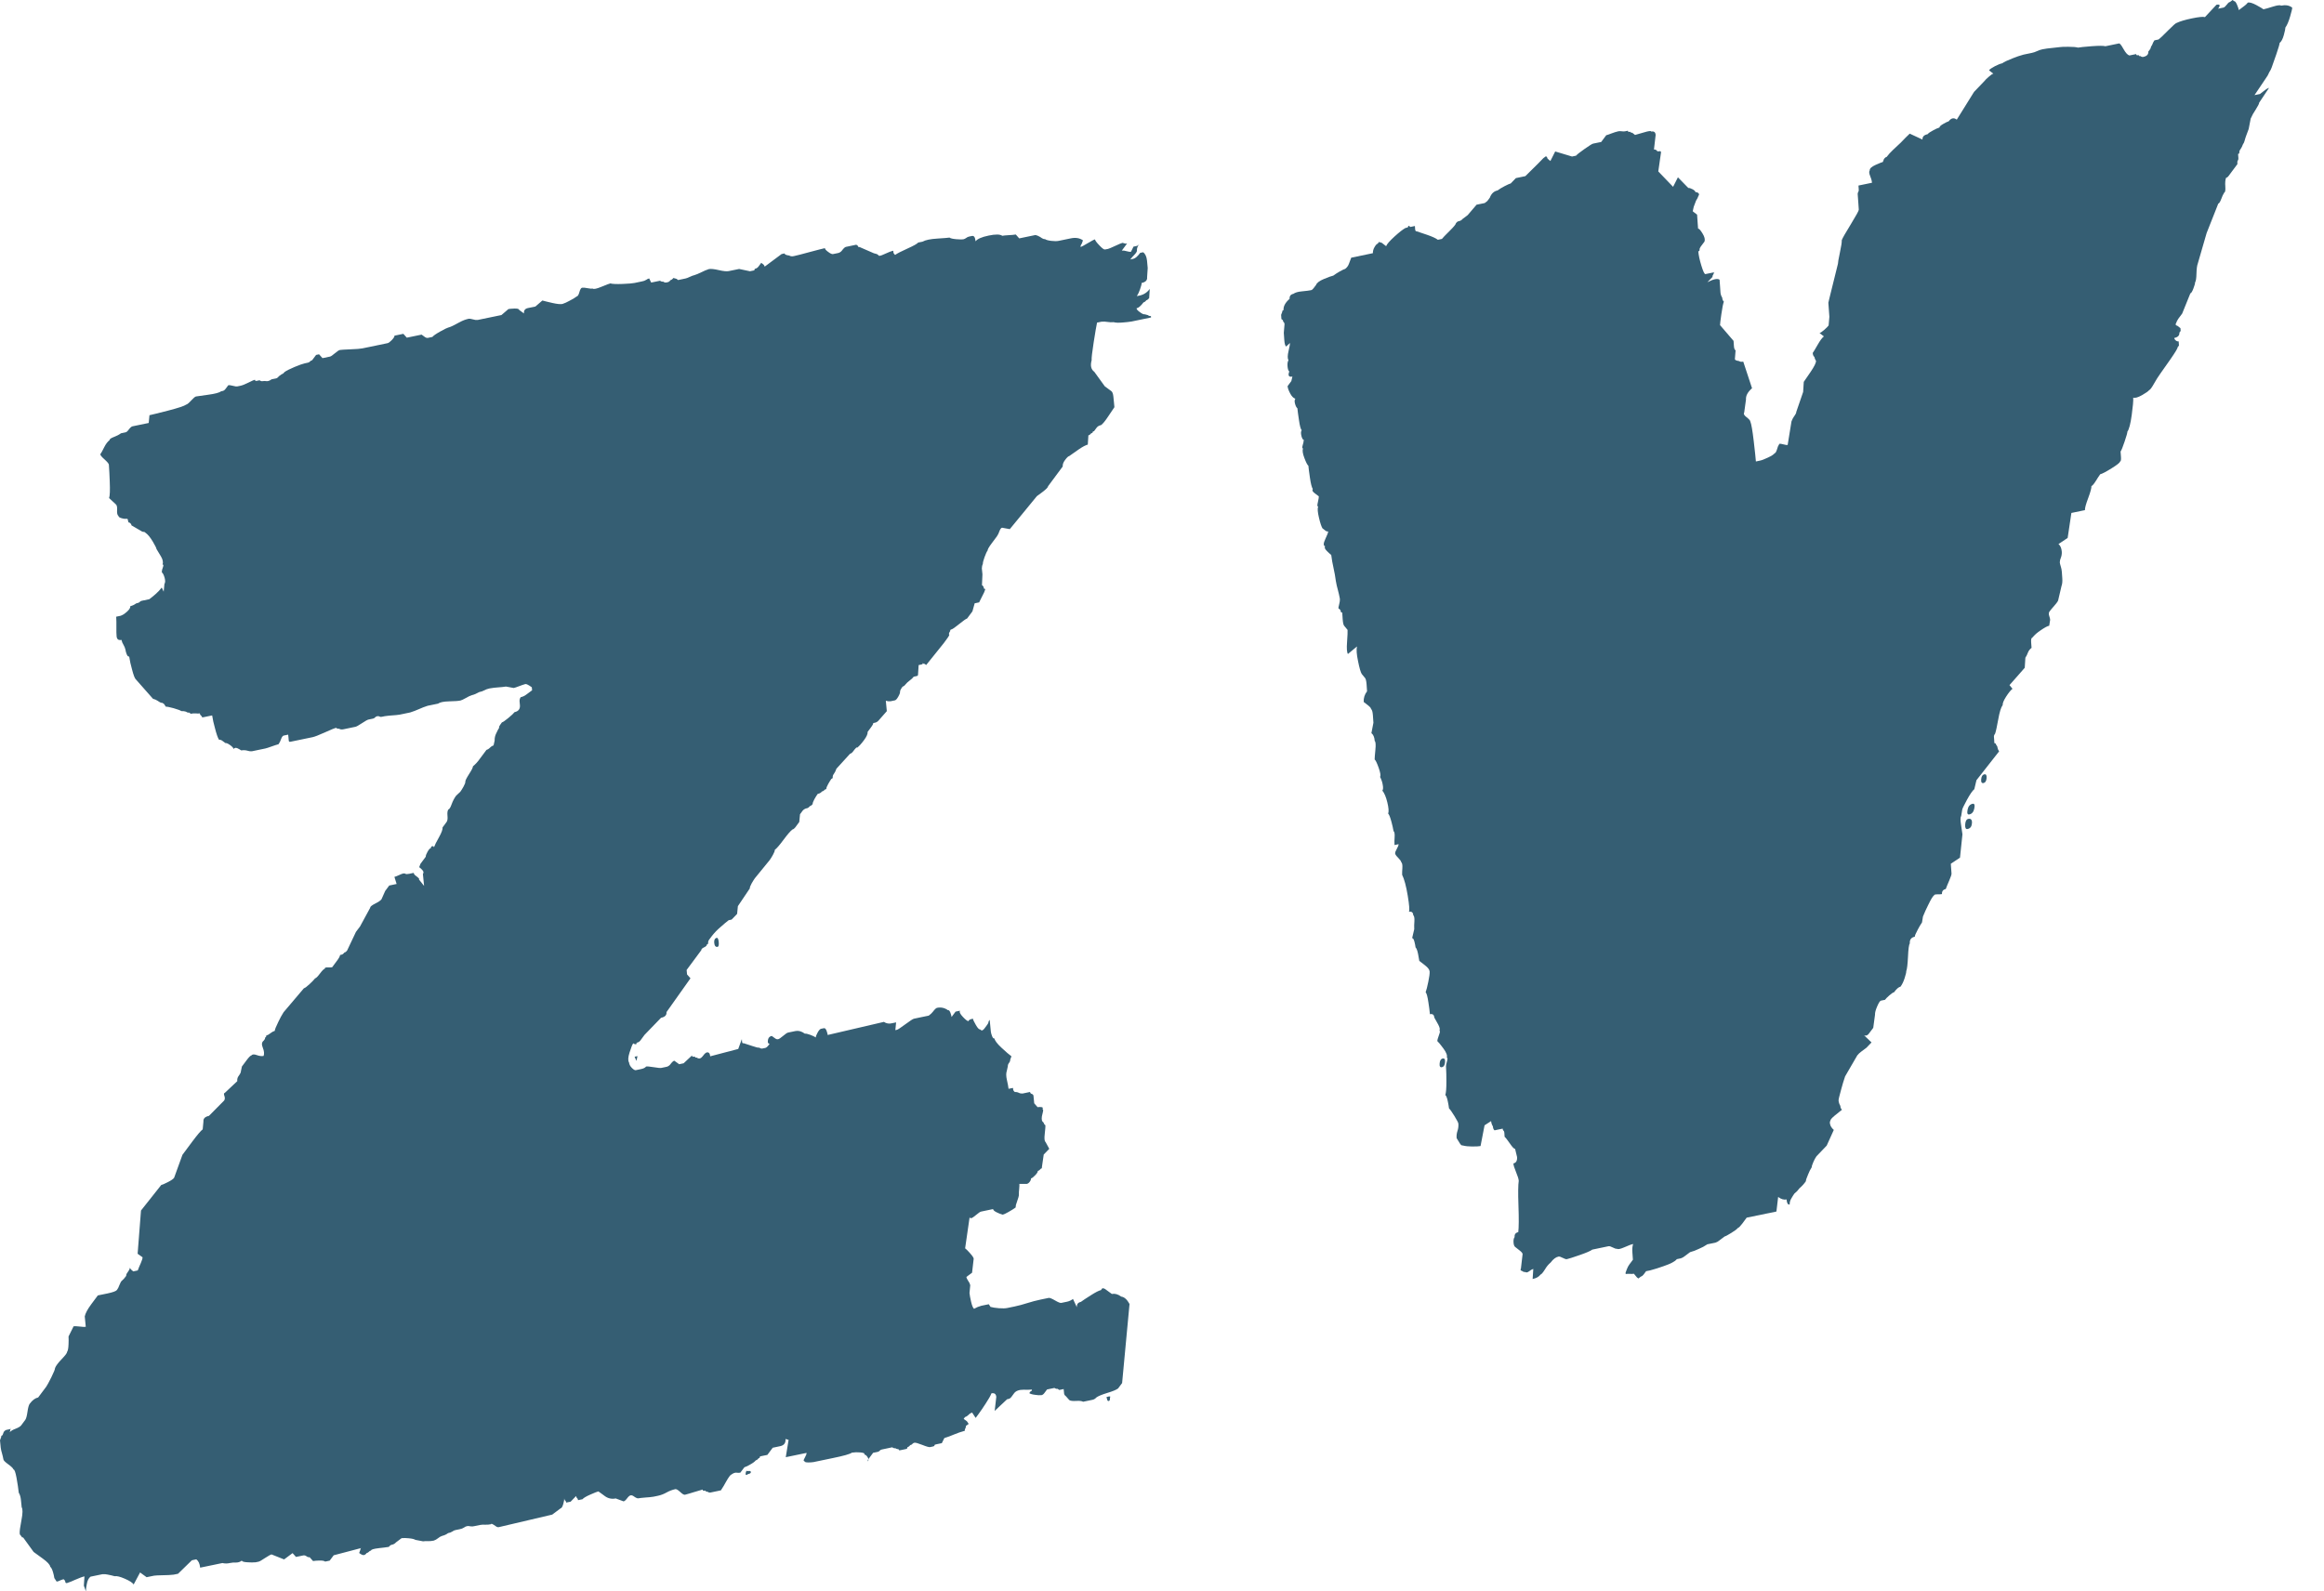 <svg width="73" height="50" viewBox="0 0 73 50" fill="none" xmlns="http://www.w3.org/2000/svg">
<g clip-path="url(#clip0_594_335)">
<path d="M25.553 45.94C25.498 45.948 25.442 45.952 25.387 45.951C25.307 45.951 25.267 45.936 25.264 45.904C25.233 45.91 25.237 45.878 25.278 45.806C25.319 45.734 25.337 45.683 25.335 45.651L24.682 45.786L24.771 45.242L24.673 45.214C24.685 45.339 24.629 45.414 24.505 45.44L24.272 45.489L24.188 45.601L24.104 45.714L23.964 45.742L23.871 45.762C23.874 45.793 23.859 45.813 23.829 45.819C23.8 45.857 23.771 45.879 23.74 45.885C23.712 45.923 23.654 45.967 23.563 46.017C23.506 46.053 23.445 46.082 23.382 46.103L23.255 46.272C23.216 46.279 23.176 46.279 23.136 46.273C23.088 46.267 23.034 46.287 22.976 46.33C22.945 46.336 22.889 46.412 22.807 46.556C22.757 46.649 22.703 46.74 22.644 46.828L22.318 46.896C22.287 46.902 22.254 46.894 22.22 46.868C22.188 46.875 22.173 46.871 22.171 46.855C22.17 46.84 22.153 46.834 22.122 46.841C22.09 46.847 22.074 46.835 22.071 46.803C22.04 46.81 21.947 46.837 21.793 46.885C21.702 46.914 21.609 46.942 21.516 46.966C21.485 46.972 21.435 46.944 21.365 46.878C21.295 46.813 21.244 46.784 21.214 46.79C21.117 46.811 21.025 46.846 20.939 46.894C20.853 46.943 20.76 46.979 20.664 46.999L20.524 47.028C20.446 47.04 20.367 47.048 20.288 47.052C20.163 47.063 20.084 47.071 20.053 47.078C20.022 47.084 19.972 47.064 19.904 47.013C19.87 46.989 19.837 46.979 19.807 46.985C19.775 46.992 19.739 47.023 19.697 47.08C19.655 47.137 19.618 47.168 19.587 47.174L19.34 47.082C19.282 47.095 19.221 47.096 19.162 47.083C19.104 47.071 19.048 47.045 19 47.009L18.898 46.934L18.796 46.861C18.764 46.867 18.681 46.9 18.544 46.96C18.407 47.02 18.325 47.07 18.297 47.107L18.157 47.136C18.154 47.105 18.143 47.083 18.127 47.07C18.109 47.059 18.1 47.036 18.097 47.005L17.924 47.184L17.784 47.212C17.781 47.182 17.77 47.16 17.754 47.148C17.736 47.136 17.727 47.114 17.724 47.082C17.727 47.114 17.716 47.171 17.693 47.256C17.669 47.341 17.642 47.386 17.611 47.392L17.346 47.59L15.672 47.983C15.641 47.99 15.608 47.982 15.575 47.956C15.473 47.883 15.423 47.861 15.426 47.892C15.363 47.905 15.3 47.91 15.237 47.907C15.189 47.904 15.142 47.906 15.095 47.913L14.908 47.951C14.862 47.964 14.813 47.966 14.766 47.957C14.735 47.947 14.701 47.946 14.668 47.953C14.636 47.959 14.605 47.974 14.579 47.995C14.538 48.022 14.491 48.04 14.442 48.048L14.302 48.077C14.269 48.084 14.238 48.099 14.212 48.12C14.17 48.147 14.123 48.164 14.074 48.172C14.021 48.213 13.959 48.242 13.892 48.257C13.843 48.273 13.797 48.299 13.758 48.333C13.718 48.366 13.671 48.392 13.622 48.408C13.559 48.421 13.496 48.426 13.433 48.424C13.385 48.42 13.338 48.422 13.291 48.43L13.049 48.384C13.014 48.36 12.941 48.342 12.83 48.333C12.759 48.325 12.687 48.324 12.615 48.33L12.439 48.462C12.404 48.503 12.356 48.53 12.303 48.538C12.272 48.545 12.242 48.567 12.215 48.604C12.113 48.62 12.011 48.633 11.909 48.643C11.736 48.663 11.653 48.689 11.655 48.719C11.629 48.723 11.604 48.737 11.587 48.758C11.57 48.778 11.547 48.792 11.52 48.796C11.492 48.834 11.462 48.855 11.431 48.861C11.4 48.868 11.35 48.848 11.282 48.796L11.32 48.694C11.317 48.666 11.328 48.648 11.352 48.639L10.482 48.868L10.355 49.037L10.215 49.066C10.181 49.041 10.117 49.03 10.021 49.034C9.958 49.035 9.895 49.04 9.833 49.049L9.725 48.928C9.694 48.935 9.662 48.925 9.629 48.9C9.595 48.876 9.561 48.866 9.53 48.872L9.297 48.92L9.19 48.8L8.924 48.998L8.529 48.841C8.498 48.848 8.43 48.886 8.325 48.954C8.222 49.024 8.154 49.062 8.123 49.069L8.03 49.088C7.951 49.095 7.871 49.095 7.792 49.089C7.665 49.084 7.599 49.066 7.597 49.034C7.545 49.076 7.48 49.098 7.413 49.096C7.35 49.093 7.286 49.098 7.224 49.111C7.146 49.13 7.065 49.131 6.986 49.112L6.287 49.257C6.275 49.133 6.235 49.046 6.166 48.995L6.027 49.025L5.592 49.449L5.453 49.477C5.351 49.488 5.248 49.494 5.146 49.494C4.971 49.498 4.868 49.502 4.838 49.509L4.605 49.557L4.4 49.408L4.199 49.785C4.162 49.729 4.069 49.668 3.92 49.604C3.771 49.539 3.665 49.513 3.602 49.526C3.53 49.506 3.458 49.489 3.384 49.475C3.329 49.462 3.273 49.458 3.216 49.463L2.844 49.54C2.784 49.584 2.744 49.664 2.725 49.78C2.708 49.852 2.7 49.926 2.698 50L2.634 49.822L2.653 49.531C2.59 49.544 2.492 49.581 2.354 49.641C2.273 49.68 2.189 49.713 2.103 49.741C2.072 49.747 2.055 49.735 2.052 49.704C2.049 49.672 2.03 49.645 1.996 49.62C1.948 49.632 1.902 49.65 1.858 49.672C1.797 49.701 1.766 49.699 1.762 49.668L1.707 49.584C1.697 49.522 1.684 49.461 1.666 49.402C1.64 49.311 1.611 49.254 1.577 49.228C1.572 49.166 1.492 49.079 1.338 48.968L1.056 48.763L0.726 48.307C0.695 48.313 0.678 48.3 0.675 48.269C0.641 48.244 0.622 48.217 0.619 48.185C0.613 48.123 0.631 47.984 0.673 47.768C0.715 47.552 0.718 47.416 0.681 47.36L0.66 47.15C0.65 47.04 0.626 46.958 0.589 46.902C0.576 46.777 0.553 46.623 0.52 46.438C0.486 46.254 0.453 46.165 0.422 46.172C0.419 46.142 0.367 46.088 0.264 46.013C0.162 45.94 0.109 45.886 0.107 45.855C0.096 45.793 0.082 45.732 0.065 45.673C0.046 45.613 0.032 45.552 0.023 45.49L0 45.256L0.037 45.153C0.035 45.122 0.048 45.102 0.079 45.096L0.117 44.994C0.144 44.956 0.174 44.934 0.206 44.927L0.299 44.908C0.314 44.905 0.325 44.898 0.333 44.889L0.341 44.852C0.342 44.867 0.34 44.879 0.333 44.889L0.308 45.002C0.336 44.964 0.395 44.928 0.487 44.893C0.579 44.858 0.639 44.821 0.667 44.784L0.793 44.614C0.821 44.577 0.844 44.493 0.863 44.361C0.881 44.23 0.905 44.146 0.933 44.107C1.017 43.994 1.106 43.929 1.199 43.909L1.452 43.571C1.479 43.534 1.533 43.434 1.613 43.275C1.692 43.115 1.73 43.02 1.728 42.988C1.752 42.92 1.822 42.825 1.937 42.706C2.052 42.586 2.109 42.511 2.106 42.48C2.133 42.443 2.149 42.36 2.153 42.232C2.157 42.152 2.157 42.072 2.153 41.993L2.312 41.673C2.343 41.667 2.407 41.67 2.503 41.681C2.599 41.693 2.663 41.696 2.694 41.689L2.662 41.362C2.683 41.262 2.751 41.137 2.863 40.985L3.073 40.703L3.376 40.641C3.546 40.605 3.646 40.569 3.674 40.531C3.702 40.495 3.729 40.441 3.754 40.371C3.779 40.303 3.805 40.258 3.835 40.235C3.865 40.214 3.907 40.165 3.964 40.089C3.961 40.059 3.973 40.024 4.002 39.986C4.057 39.911 4.084 39.858 4.081 39.826C4.084 39.858 4.119 39.898 4.187 39.948L4.327 39.918C4.352 39.85 4.384 39.772 4.424 39.684C4.462 39.596 4.48 39.537 4.478 39.505L4.323 39.394L4.429 38.035L5.064 37.234C5.094 37.229 5.163 37.199 5.269 37.145C5.374 37.092 5.441 37.046 5.469 37.007L5.731 36.285L6.046 35.861C6.201 35.655 6.307 35.529 6.367 35.485L6.39 35.241C6.381 35.147 6.438 35.088 6.563 35.062L7.039 34.581C7.066 34.544 7.07 34.495 7.049 34.436C7.026 34.377 7.032 34.344 7.063 34.338L7.454 33.97C7.446 33.918 7.458 33.864 7.487 33.82C7.543 33.745 7.57 33.691 7.567 33.66L7.599 33.51L7.747 33.312C7.816 33.219 7.867 33.168 7.898 33.161C7.926 33.125 7.981 33.121 8.064 33.151C8.146 33.181 8.218 33.191 8.28 33.178C8.305 33.11 8.297 33.023 8.255 32.92C8.213 32.818 8.221 32.744 8.281 32.7L8.323 32.643C8.32 32.614 8.326 32.596 8.342 32.592C8.357 32.589 8.363 32.572 8.361 32.54C8.41 32.524 8.456 32.498 8.496 32.464C8.536 32.431 8.582 32.406 8.632 32.389C8.629 32.358 8.666 32.263 8.745 32.103C8.793 32.001 8.847 31.901 8.907 31.806L9.546 31.052C9.577 31.046 9.637 31.003 9.724 30.921C9.811 30.839 9.868 30.78 9.897 30.741C9.927 30.736 9.978 30.686 10.049 30.591C10.118 30.498 10.169 30.447 10.2 30.44C10.196 30.409 10.226 30.395 10.29 30.397C10.354 30.401 10.402 30.398 10.433 30.392L10.58 30.194C10.65 30.102 10.683 30.038 10.681 30.007L10.727 29.997C10.758 29.991 10.788 29.969 10.815 29.931C10.846 29.924 10.876 29.902 10.904 29.865L11.18 29.282L11.222 29.225L11.307 29.114L11.629 28.521C11.625 28.49 11.676 28.447 11.782 28.393C11.888 28.34 11.955 28.295 11.983 28.256L12.1 27.993L12.226 27.824L12.458 27.775L12.389 27.552C12.42 27.545 12.466 27.528 12.528 27.499C12.587 27.471 12.634 27.453 12.664 27.446C12.695 27.439 12.72 27.444 12.737 27.456C12.754 27.468 12.793 27.468 12.856 27.455L12.996 27.426C12.999 27.458 13.017 27.485 13.051 27.51C13.153 27.584 13.188 27.625 13.158 27.631L13.321 27.836L13.284 27.462C13.311 27.424 13.308 27.386 13.273 27.345C13.242 27.308 13.206 27.276 13.168 27.247L13.206 27.144L13.374 26.918C13.371 26.887 13.389 26.835 13.43 26.762C13.47 26.691 13.506 26.652 13.537 26.645C13.534 26.614 13.548 26.595 13.579 26.588C13.61 26.583 13.627 26.595 13.63 26.626C13.655 26.557 13.708 26.45 13.79 26.306C13.87 26.162 13.908 26.06 13.902 25.996L13.944 25.941L14.028 25.827C14.056 25.791 14.065 25.724 14.056 25.63C14.047 25.537 14.056 25.471 14.085 25.433C14.115 25.427 14.15 25.373 14.187 25.268C14.225 25.165 14.271 25.077 14.327 25.001L14.458 24.879C14.486 24.842 14.52 24.787 14.561 24.714C14.601 24.642 14.62 24.591 14.617 24.559C14.614 24.528 14.654 24.448 14.736 24.319C14.819 24.191 14.858 24.111 14.855 24.079C14.937 24.011 15.01 23.932 15.07 23.844C15.155 23.732 15.224 23.637 15.281 23.562C15.323 23.549 15.362 23.524 15.392 23.491C15.423 23.458 15.461 23.434 15.504 23.42L15.537 23.27C15.534 23.192 15.551 23.114 15.586 23.044C15.626 22.958 15.659 22.895 15.686 22.856C15.655 22.863 15.682 22.81 15.766 22.698C15.797 22.691 15.864 22.645 15.967 22.56C16.069 22.475 16.135 22.414 16.163 22.376C16.287 22.35 16.343 22.275 16.331 22.151L16.322 22.056C16.314 22.004 16.325 21.951 16.355 21.907C16.421 21.892 16.483 21.863 16.536 21.821L16.714 21.689L16.705 21.595C16.603 21.521 16.535 21.488 16.504 21.493C16.442 21.511 16.38 21.531 16.32 21.555C16.229 21.591 16.167 21.611 16.136 21.617L15.894 21.572C15.816 21.584 15.738 21.592 15.659 21.597C15.564 21.603 15.47 21.614 15.377 21.631C15.315 21.645 15.261 21.663 15.216 21.689C15.166 21.716 15.111 21.735 15.055 21.745C14.964 21.796 14.888 21.828 14.827 21.841C14.763 21.862 14.702 21.89 14.645 21.926C14.554 21.977 14.493 22.005 14.463 22.011C14.4 22.025 14.282 22.034 14.109 22.037C13.934 22.041 13.818 22.066 13.759 22.109L13.433 22.176C13.339 22.206 13.248 22.241 13.158 22.282C13.068 22.322 12.977 22.357 12.883 22.386L12.557 22.454C12.479 22.466 12.4 22.474 12.322 22.478C12.243 22.483 12.164 22.492 12.086 22.503L11.993 22.522C11.961 22.529 11.938 22.526 11.921 22.514C11.903 22.502 11.879 22.498 11.849 22.504C11.817 22.511 11.795 22.524 11.781 22.543C11.763 22.563 11.739 22.576 11.713 22.58L11.574 22.609C11.542 22.616 11.475 22.653 11.37 22.723C11.265 22.792 11.198 22.83 11.167 22.836L10.795 22.913C10.733 22.927 10.684 22.92 10.651 22.896C10.619 22.902 10.586 22.893 10.553 22.868C10.521 22.874 10.407 22.922 10.21 23.01C10.012 23.1 9.883 23.149 9.821 23.162L9.121 23.307C9.09 23.314 9.074 23.302 9.07 23.27L9.062 23.177L9.052 23.083L8.912 23.112C8.881 23.118 8.853 23.157 8.828 23.225C8.81 23.282 8.783 23.335 8.749 23.384C8.679 23.403 8.609 23.426 8.541 23.451C8.433 23.49 8.365 23.512 8.334 23.518L7.915 23.605C7.866 23.61 7.816 23.604 7.77 23.587C7.708 23.569 7.642 23.567 7.579 23.579C7.54 23.552 7.498 23.529 7.454 23.509C7.404 23.488 7.364 23.496 7.337 23.534C7.334 23.503 7.298 23.463 7.229 23.412C7.161 23.363 7.111 23.341 7.081 23.348L6.979 23.273C6.945 23.249 6.911 23.239 6.881 23.245C6.843 23.19 6.799 23.064 6.749 22.866C6.712 22.739 6.684 22.61 6.664 22.479L6.384 22.537C6.353 22.543 6.335 22.532 6.332 22.499C6.298 22.475 6.279 22.447 6.277 22.415C6.237 22.422 6.197 22.422 6.158 22.416C6.102 22.411 6.047 22.415 5.993 22.427L5.942 22.389C5.91 22.396 5.877 22.387 5.844 22.362C5.797 22.346 5.748 22.34 5.699 22.344C5.665 22.32 5.582 22.29 5.452 22.252C5.322 22.216 5.24 22.201 5.21 22.206L5.154 22.122L5.103 22.085C5.072 22.091 5.022 22.07 4.954 22.021C4.909 21.991 4.858 21.969 4.805 21.956L4.27 21.35C4.236 21.325 4.193 21.215 4.143 21.018C4.106 20.89 4.078 20.761 4.058 20.629C4.026 20.636 4 20.61 3.978 20.551C3.96 20.508 3.948 20.462 3.941 20.415C3.929 20.361 3.908 20.309 3.879 20.261C3.849 20.214 3.827 20.161 3.816 20.106C3.723 20.125 3.672 20.088 3.663 19.995C3.657 19.933 3.653 19.83 3.656 19.686C3.658 19.583 3.656 19.48 3.65 19.377L3.79 19.348C3.839 19.331 3.885 19.305 3.925 19.272C4.042 19.184 4.098 19.109 4.093 19.046C4.159 19.031 4.221 19.002 4.274 18.961C4.336 18.948 4.374 18.932 4.389 18.913C4.406 18.893 4.43 18.879 4.457 18.876L4.689 18.828C4.749 18.784 4.814 18.73 4.887 18.667C4.96 18.604 5.025 18.535 5.081 18.46L5.141 18.591L5.165 18.347C5.193 18.31 5.195 18.245 5.171 18.154C5.145 18.064 5.116 18.007 5.082 17.982C5.083 17.93 5.094 17.879 5.115 17.832C5.14 17.763 5.136 17.732 5.106 17.738C5.131 17.67 5.115 17.585 5.057 17.485C5.012 17.406 4.965 17.328 4.916 17.251C4.913 17.221 4.873 17.141 4.797 17.013C4.721 16.886 4.649 16.798 4.581 16.748L4.53 16.711C4.499 16.716 4.466 16.708 4.432 16.683L4.13 16.507C4.127 16.476 4.107 16.448 4.073 16.423C4.042 16.43 4.024 16.402 4.018 16.339C4.016 16.308 3.997 16.295 3.967 16.301C3.918 16.306 3.869 16.3 3.822 16.283C3.757 16.266 3.723 16.241 3.72 16.21C3.686 16.185 3.672 16.125 3.678 16.027C3.685 15.93 3.67 15.87 3.637 15.845L3.427 15.65C3.452 15.581 3.459 15.404 3.447 15.12C3.441 14.947 3.432 14.773 3.42 14.601C3.417 14.569 3.371 14.514 3.285 14.436C3.198 14.36 3.154 14.306 3.15 14.274C3.178 14.237 3.218 14.164 3.271 14.057C3.324 13.951 3.38 13.876 3.44 13.831C3.437 13.801 3.481 13.767 3.573 13.732C3.665 13.698 3.739 13.659 3.8 13.614L3.939 13.585C3.97 13.579 3.999 13.557 4.028 13.518C4.083 13.444 4.127 13.403 4.158 13.396L4.671 13.29L4.695 13.046C4.756 13.034 4.95 12.986 5.275 12.903C5.599 12.819 5.791 12.756 5.85 12.712C5.881 12.705 5.933 12.664 6.004 12.585C6.075 12.507 6.127 12.464 6.158 12.457C6.189 12.451 6.315 12.433 6.533 12.404C6.752 12.375 6.891 12.338 6.95 12.293L6.997 12.284C7.028 12.277 7.058 12.255 7.086 12.217L7.17 12.105C7.2 12.098 7.249 12.105 7.314 12.122C7.379 12.141 7.428 12.146 7.459 12.14L7.552 12.121C7.614 12.108 7.697 12.075 7.804 12.021C7.909 11.968 7.977 11.938 8.008 11.931C8.011 11.963 8.028 11.975 8.06 11.968L8.153 11.948C8.187 11.974 8.22 11.982 8.251 11.976C8.29 11.969 8.33 11.969 8.37 11.976C8.418 11.982 8.471 11.963 8.531 11.918L8.67 11.89C8.701 11.883 8.731 11.861 8.759 11.823L8.848 11.758C8.879 11.751 8.908 11.729 8.936 11.691C8.995 11.648 9.101 11.594 9.253 11.53C9.406 11.467 9.512 11.429 9.575 11.416L9.668 11.396C9.695 11.393 9.719 11.379 9.736 11.359C9.753 11.338 9.777 11.325 9.803 11.32L9.929 11.152L10.022 11.132L10.13 11.253L10.363 11.205C10.393 11.199 10.446 11.164 10.518 11.101C10.591 11.038 10.644 11.004 10.675 10.997C10.706 10.991 10.817 10.984 11.006 10.976C11.196 10.969 11.32 10.959 11.384 10.946L12.176 10.782C12.207 10.776 12.25 10.742 12.309 10.683C12.366 10.623 12.394 10.578 12.391 10.547L12.67 10.489L12.778 10.61L13.243 10.514L13.345 10.588C13.379 10.613 13.412 10.622 13.444 10.616L13.583 10.586C13.61 10.55 13.692 10.492 13.828 10.416C13.963 10.341 14.047 10.3 14.077 10.293C14.14 10.28 14.261 10.223 14.441 10.122C14.531 10.073 14.623 10.037 14.716 10.017C14.747 10.011 14.795 10.017 14.861 10.036C14.907 10.052 14.956 10.058 15.005 10.053L15.751 9.899L15.97 9.711C16 9.704 16.064 9.699 16.158 9.695C16.254 9.692 16.302 9.706 16.306 9.737L16.459 9.849C16.449 9.754 16.492 9.698 16.585 9.679L16.818 9.631L17.037 9.442C17.102 9.461 17.208 9.486 17.354 9.52C17.5 9.553 17.603 9.563 17.666 9.551C17.737 9.528 17.805 9.497 17.871 9.46C17.976 9.408 18.059 9.358 18.118 9.313C18.149 9.308 18.177 9.262 18.2 9.177C18.223 9.094 18.251 9.047 18.282 9.041C18.338 9.037 18.394 9.041 18.449 9.054C18.53 9.07 18.586 9.074 18.617 9.068C18.651 9.093 18.744 9.073 18.897 9.009C19.049 8.946 19.14 8.911 19.172 8.905C19.237 8.924 19.365 8.929 19.554 8.922C19.743 8.914 19.869 8.904 19.931 8.891L20.164 8.842C20.213 8.835 20.26 8.818 20.302 8.791C20.328 8.77 20.359 8.756 20.392 8.748L20.454 8.878L20.733 8.821C20.767 8.845 20.799 8.854 20.83 8.848C20.864 8.873 20.897 8.882 20.929 8.876L20.975 8.866C21.006 8.86 21.035 8.838 21.064 8.8C21.095 8.793 21.124 8.772 21.152 8.734L21.25 8.761L21.301 8.799L21.534 8.75C21.565 8.744 21.61 8.727 21.672 8.697C21.732 8.669 21.778 8.652 21.809 8.646C21.839 8.639 21.916 8.608 22.038 8.551C22.111 8.513 22.188 8.481 22.266 8.455C22.328 8.443 22.432 8.453 22.578 8.487C22.724 8.521 22.828 8.531 22.89 8.518L23.217 8.451L23.557 8.523L23.697 8.494C23.693 8.464 23.707 8.443 23.738 8.438C23.769 8.431 23.799 8.409 23.828 8.371L23.911 8.258L23.962 8.296C23.996 8.32 24.015 8.349 24.018 8.379L24.55 7.983L24.643 7.963C24.646 7.995 24.695 8.018 24.792 8.029C24.826 8.054 24.874 8.06 24.936 8.047C25.03 8.027 25.199 7.984 25.446 7.916C25.693 7.85 25.848 7.81 25.911 7.797C25.914 7.829 25.949 7.869 26.018 7.918C26.086 7.969 26.135 7.989 26.166 7.983L26.306 7.955C26.359 7.948 26.408 7.92 26.442 7.878C26.497 7.803 26.541 7.763 26.572 7.757L26.898 7.689L26.949 7.726C26.952 7.757 26.969 7.769 27 7.762L27.448 7.957L27.546 7.984L27.597 8.021C27.6 8.054 27.662 8.04 27.783 7.983C27.904 7.927 27.996 7.891 28.058 7.878L28.063 7.925C28.066 7.957 28.084 7.984 28.118 8.009C28.178 7.965 28.305 7.899 28.504 7.81C28.7 7.722 28.813 7.658 28.841 7.621L28.981 7.592C29.071 7.541 29.226 7.509 29.447 7.496C29.667 7.482 29.793 7.471 29.824 7.465C29.858 7.49 29.931 7.507 30.044 7.516C30.155 7.525 30.226 7.525 30.258 7.519C30.291 7.512 30.322 7.497 30.349 7.477C30.375 7.455 30.407 7.441 30.44 7.433L30.533 7.414C30.595 7.401 30.632 7.457 30.644 7.582C30.7 7.507 30.836 7.447 31.054 7.402C31.272 7.356 31.415 7.359 31.483 7.409C31.513 7.402 31.585 7.395 31.695 7.388C31.766 7.386 31.837 7.379 31.907 7.368L32.015 7.49L32.527 7.384C32.58 7.397 32.63 7.419 32.676 7.448C32.744 7.499 32.794 7.52 32.825 7.513C32.859 7.538 32.924 7.556 33.02 7.568C33.117 7.58 33.195 7.58 33.258 7.567L33.631 7.49C33.785 7.457 33.915 7.478 34.017 7.552L33.98 7.657C33.952 7.694 33.939 7.728 33.942 7.759C33.973 7.753 34.049 7.713 34.169 7.64C34.288 7.568 34.364 7.529 34.395 7.522C34.398 7.554 34.443 7.616 34.532 7.709C34.62 7.803 34.679 7.846 34.71 7.839L34.805 7.821C34.835 7.814 34.911 7.781 35.032 7.725C35.153 7.668 35.23 7.636 35.261 7.63L35.359 7.657L35.405 7.648L35.238 7.873C35.286 7.869 35.335 7.875 35.381 7.891C35.447 7.91 35.495 7.916 35.526 7.91L35.605 7.749L35.699 7.73C35.73 7.724 35.76 7.702 35.787 7.664C35.731 7.74 35.707 7.809 35.713 7.871C35.716 7.902 35.688 7.948 35.631 8.007C35.585 8.053 35.543 8.102 35.503 8.153L35.596 8.133C35.658 8.121 35.731 8.058 35.815 7.945L35.908 7.926C35.976 7.976 36.016 8.063 36.029 8.187L36.038 8.281L36.051 8.422L36.032 8.712C36.042 8.806 35.984 8.865 35.86 8.891C35.863 8.922 35.846 8.99 35.809 9.093C35.785 9.167 35.752 9.238 35.71 9.304L35.803 9.285C35.93 9.257 36.042 9.183 36.115 9.077L36.097 9.367C36.068 9.405 36.039 9.427 36.008 9.434C35.98 9.472 35.951 9.494 35.92 9.5C35.835 9.613 35.762 9.675 35.7 9.688C35.703 9.72 35.738 9.761 35.807 9.809C35.875 9.86 35.924 9.881 35.956 9.875L36.054 9.901C36.088 9.927 36.121 9.935 36.152 9.93L36.156 9.975L35.55 10.101C35.464 10.115 35.378 10.125 35.291 10.131C35.151 10.145 35.047 10.143 34.982 10.123C34.918 10.129 34.854 10.127 34.791 10.116C34.728 10.105 34.664 10.102 34.6 10.108L34.507 10.127L34.46 10.136C34.438 10.236 34.403 10.443 34.354 10.755C34.305 11.068 34.284 11.255 34.29 11.318C34.243 11.488 34.271 11.608 34.374 11.683L34.704 12.139L34.908 12.289C34.942 12.314 34.964 12.373 34.973 12.465L34.992 12.654L35.005 12.794C34.977 12.832 34.915 12.924 34.819 13.071C34.722 13.219 34.644 13.315 34.585 13.358C34.532 13.366 34.484 13.393 34.45 13.434L34.366 13.547C34.335 13.553 34.32 13.564 34.322 13.58C34.323 13.597 34.308 13.607 34.277 13.614C34.248 13.651 34.219 13.673 34.188 13.679L34.169 13.97C34.107 13.983 34.009 14.035 33.876 14.126C33.742 14.219 33.645 14.285 33.586 14.33C33.555 14.335 33.512 14.377 33.456 14.452C33.399 14.527 33.375 14.597 33.381 14.658L32.919 15.28C32.922 15.311 32.863 15.37 32.746 15.459L32.569 15.59L32.144 16.109L31.719 16.626L31.477 16.581C31.446 16.587 31.417 16.625 31.392 16.694C31.374 16.75 31.347 16.804 31.313 16.854L31.145 17.079C31.061 17.192 31.02 17.265 31.023 17.296C30.995 17.333 30.963 17.403 30.926 17.506C30.889 17.61 30.871 17.678 30.874 17.709C30.853 17.756 30.842 17.807 30.841 17.859L30.86 18.046L30.845 18.384C30.879 18.408 30.898 18.436 30.901 18.467C30.904 18.499 30.921 18.511 30.952 18.505L30.915 18.608L30.756 18.927L30.616 18.956L30.545 19.21L30.377 19.435C30.346 19.441 30.264 19.499 30.133 19.605C30 19.713 29.918 19.77 29.887 19.776C29.856 19.782 29.843 19.801 29.846 19.831C29.817 19.87 29.805 19.905 29.808 19.934C29.838 19.929 29.813 19.982 29.728 20.095L29.645 20.208L29.093 20.895L29.042 20.858C29.011 20.865 28.994 20.852 28.991 20.821C28.994 20.852 28.98 20.871 28.95 20.878L28.856 20.897L28.837 21.186C28.84 21.218 28.826 21.237 28.794 21.243L28.701 21.262C28.673 21.3 28.63 21.342 28.571 21.385C28.522 21.42 28.478 21.461 28.44 21.508C28.412 21.545 28.382 21.567 28.352 21.574C28.296 21.65 28.269 21.703 28.272 21.733C28.275 21.765 28.257 21.817 28.216 21.889C28.176 21.961 28.14 22 28.109 22.006L27.969 22.035C27.92 22.04 27.871 22.034 27.825 22.017L27.856 22.345L27.6 22.636C27.566 22.678 27.518 22.705 27.465 22.712L27.418 22.722C27.448 22.716 27.423 22.77 27.339 22.882L27.254 22.995C27.26 23.059 27.222 23.145 27.138 23.258C27.054 23.372 26.982 23.45 26.923 23.494C26.92 23.462 26.876 23.503 26.792 23.616C26.764 23.654 26.734 23.676 26.703 23.682L26.274 24.153C26.249 24.222 26.223 24.276 26.194 24.314C26.166 24.35 26.154 24.386 26.157 24.416C26.16 24.448 26.146 24.466 26.115 24.472C26.087 24.511 26.053 24.566 26.013 24.637C25.972 24.71 25.953 24.761 25.956 24.792C25.93 24.796 25.906 24.809 25.889 24.83C25.874 24.85 25.852 24.861 25.821 24.868C25.787 24.909 25.739 24.937 25.686 24.944C25.658 24.981 25.624 25.036 25.583 25.108C25.543 25.18 25.524 25.233 25.527 25.263C25.498 25.301 25.469 25.323 25.438 25.329C25.41 25.367 25.38 25.389 25.349 25.395C25.297 25.403 25.249 25.43 25.214 25.47L25.13 25.584L25.106 25.827L24.981 25.997C24.952 26.034 24.923 26.056 24.892 26.063C24.832 26.107 24.74 26.214 24.614 26.383C24.488 26.553 24.396 26.66 24.337 26.704C24.339 26.735 24.321 26.786 24.28 26.858C24.249 26.915 24.215 26.97 24.178 27.023L23.71 27.597C23.673 27.65 23.639 27.705 23.608 27.761C23.568 27.835 23.549 27.886 23.552 27.916L23.178 28.472L23.154 28.715L22.981 28.894L22.935 28.904L22.888 28.914C22.829 28.958 22.741 29.032 22.625 29.135C22.53 29.216 22.443 29.306 22.366 29.404L22.281 29.517C22.253 29.555 22.241 29.59 22.244 29.62C22.247 29.652 22.233 29.67 22.202 29.677C22.205 29.708 22.177 29.738 22.116 29.766C22.055 29.794 22.026 29.825 22.029 29.855L21.568 30.477L21.581 30.617L21.689 30.739L20.936 31.801C20.945 31.895 20.888 31.955 20.764 31.98L20.245 32.517L20.12 32.687C20.091 32.725 20.061 32.747 20.031 32.753C19.999 32.76 19.985 32.779 19.989 32.81C19.958 32.816 19.924 32.807 19.891 32.782C19.862 32.82 19.824 32.915 19.776 33.068C19.727 33.222 19.722 33.327 19.759 33.383C19.766 33.445 19.796 33.503 19.848 33.555C19.9 33.608 19.942 33.631 19.973 33.625L20.136 33.591C20.214 33.575 20.267 33.548 20.295 33.511C20.326 33.504 20.405 33.511 20.535 33.532C20.663 33.554 20.744 33.561 20.775 33.554L20.914 33.525C20.967 33.518 21.016 33.491 21.05 33.45C21.105 33.375 21.15 33.334 21.181 33.328L21.334 33.439L21.474 33.409L21.736 33.164C21.738 33.196 21.755 33.209 21.787 33.202C21.817 33.196 21.834 33.2 21.835 33.215C21.837 33.231 21.853 33.236 21.884 33.229C21.918 33.254 21.951 33.263 21.982 33.257C22.013 33.251 22.05 33.219 22.092 33.163C22.133 33.106 22.17 33.075 22.202 33.068C22.263 33.055 22.3 33.096 22.309 33.19L23.189 32.959L23.302 32.65L23.311 32.743C23.314 32.774 23.331 32.786 23.362 32.779C23.427 32.799 23.516 32.828 23.632 32.867C23.747 32.908 23.819 32.924 23.851 32.918C23.885 32.943 23.918 32.952 23.949 32.945L24.042 32.926C24.072 32.92 24.116 32.88 24.172 32.804L24.121 32.767C24.109 32.642 24.15 32.569 24.242 32.55L24.346 32.625C24.379 32.65 24.411 32.659 24.443 32.652C24.473 32.646 24.525 32.611 24.599 32.548C24.672 32.486 24.724 32.45 24.755 32.444L24.988 32.396C25.082 32.377 25.18 32.404 25.283 32.479C25.313 32.473 25.369 32.484 25.451 32.515C25.534 32.546 25.592 32.574 25.626 32.598C25.624 32.568 25.642 32.516 25.683 32.443C25.723 32.371 25.759 32.332 25.79 32.325L25.883 32.306C25.914 32.301 25.94 32.327 25.963 32.386C25.984 32.445 25.997 32.491 25.999 32.52L27.766 32.108C27.8 32.133 27.84 32.15 27.882 32.157C27.923 32.165 27.966 32.164 28.008 32.153L28.148 32.124L28.124 32.368L28.17 32.358C28.201 32.352 28.29 32.294 28.439 32.183C28.586 32.074 28.675 32.016 28.707 32.009L28.939 31.96L29.173 31.912C29.232 31.869 29.275 31.827 29.303 31.79C29.36 31.715 29.403 31.673 29.434 31.667C29.493 31.654 29.554 31.654 29.612 31.666C29.671 31.679 29.726 31.704 29.774 31.74C29.805 31.733 29.831 31.761 29.853 31.819C29.875 31.879 29.887 31.924 29.89 31.954L30.016 31.786L30.156 31.757C30.128 31.794 30.158 31.86 30.247 31.953C30.335 32.047 30.394 32.09 30.426 32.084C30.423 32.052 30.468 32.027 30.561 32.008C30.564 32.039 30.595 32.104 30.652 32.203C30.709 32.303 30.753 32.349 30.784 32.343L30.835 32.38C30.866 32.374 30.896 32.352 30.924 32.314L31.008 32.201C31.035 32.164 31.05 32.137 31.047 32.121C31.046 32.106 31.059 32.08 31.087 32.042L31.124 32.416C31.127 32.448 31.139 32.492 31.161 32.552C31.183 32.611 31.209 32.637 31.24 32.631C31.246 32.693 31.319 32.79 31.458 32.92C31.598 33.05 31.702 33.141 31.771 33.19L31.733 33.293C31.736 33.325 31.723 33.36 31.695 33.397C31.667 33.434 31.655 33.469 31.658 33.5L31.625 33.65C31.6 33.719 31.601 33.815 31.629 33.936C31.657 34.058 31.674 34.149 31.68 34.211L31.82 34.183L31.824 34.229C31.828 34.261 31.846 34.289 31.88 34.313C31.922 34.309 31.964 34.317 32.001 34.336C32.038 34.355 32.081 34.363 32.122 34.359L32.356 34.31C32.359 34.342 32.376 34.362 32.409 34.372C32.441 34.381 32.46 34.402 32.463 34.432L32.477 34.572L32.486 34.666L32.592 34.788C32.632 34.781 32.672 34.781 32.711 34.786C32.76 34.792 32.769 34.815 32.741 34.852C32.771 34.846 32.776 34.885 32.752 34.969C32.729 35.054 32.719 35.112 32.722 35.142L32.726 35.189C32.73 35.221 32.748 35.249 32.783 35.274C32.786 35.304 32.804 35.333 32.838 35.357C32.841 35.389 32.833 35.478 32.817 35.625C32.799 35.772 32.808 35.857 32.842 35.882L32.959 36.097L32.785 36.276L32.728 36.669C32.732 36.702 32.718 36.72 32.687 36.726C32.659 36.764 32.629 36.786 32.599 36.792C32.601 36.824 32.574 36.869 32.516 36.928C32.458 36.989 32.414 37.021 32.383 37.028C32.387 37.059 32.374 37.093 32.346 37.131C32.318 37.169 32.288 37.191 32.257 37.198L32.02 37.199C32.023 37.23 32.02 37.286 32.013 37.368C32.005 37.423 32.003 37.479 32.005 37.535C32.008 37.567 31.985 37.652 31.935 37.789C31.914 37.837 31.903 37.888 31.902 37.94C31.843 37.984 31.768 38.03 31.678 38.081C31.588 38.132 31.527 38.161 31.497 38.166C31.428 38.147 31.362 38.121 31.298 38.088C31.232 38.054 31.197 38.021 31.194 37.99L30.821 38.068C30.79 38.074 30.738 38.108 30.665 38.171C30.591 38.234 30.539 38.269 30.509 38.275C30.477 38.282 30.461 38.269 30.458 38.238L30.316 39.223C30.35 39.248 30.402 39.3 30.474 39.381C30.546 39.462 30.583 39.519 30.585 39.549L30.534 39.99L30.356 40.122C30.359 40.153 30.379 40.197 30.416 40.252C30.446 40.291 30.467 40.336 30.477 40.383L30.453 40.627C30.459 40.69 30.476 40.782 30.504 40.903C30.532 41.025 30.563 41.099 30.597 41.123C30.668 41.081 30.745 41.049 30.825 41.028L31.059 40.98L31.114 41.064C31.179 41.082 31.267 41.096 31.38 41.105C31.492 41.113 31.578 41.111 31.641 41.098L31.873 41.05C31.997 41.024 32.129 40.989 32.268 40.944C32.405 40.9 32.545 40.864 32.685 40.834C32.824 40.805 32.91 40.788 32.941 40.781C32.972 40.775 33.038 40.801 33.139 40.86C33.24 40.919 33.305 40.945 33.337 40.938L33.523 40.899C33.589 40.885 33.651 40.855 33.704 40.814L33.826 41.076C33.817 40.982 33.859 40.925 33.952 40.906C34.01 40.863 34.114 40.793 34.264 40.699C34.413 40.604 34.518 40.55 34.582 40.536L34.623 40.481C34.654 40.474 34.687 40.484 34.721 40.508L34.823 40.583L34.925 40.657C35.019 40.638 35.117 40.665 35.219 40.74C35.316 40.752 35.402 40.83 35.48 40.972L35.247 43.457L35.163 43.569L35.121 43.626C35.061 43.671 34.947 43.718 34.778 43.768C34.609 43.82 34.494 43.867 34.436 43.911C34.402 43.952 34.353 43.979 34.301 43.986L34.207 44.006L34.021 44.044C33.986 44.021 33.914 44.011 33.805 44.018C33.694 44.025 33.622 44.016 33.588 43.991L33.481 43.87C33.446 43.845 33.428 43.817 33.425 43.786L33.411 43.645L33.272 43.674L33.221 43.637C33.189 43.643 33.156 43.635 33.122 43.61L32.889 43.658L32.805 43.771C32.777 43.809 32.747 43.83 32.716 43.836C32.653 43.842 32.589 43.839 32.525 43.828C32.429 43.817 32.364 43.798 32.33 43.773L32.372 43.717C32.403 43.711 32.417 43.692 32.414 43.661C32.327 43.669 32.24 43.671 32.153 43.666C32.011 43.665 31.911 43.701 31.855 43.776L31.771 43.89C31.743 43.927 31.713 43.949 31.683 43.955L31.635 43.965L31.244 44.332L31.295 43.892C31.286 43.798 31.235 43.761 31.142 43.78C31.118 43.85 31.056 43.958 30.96 44.104C30.887 44.218 30.81 44.33 30.731 44.439L30.647 44.552L30.535 44.383C30.493 44.397 30.454 44.422 30.424 44.455C30.393 44.487 30.355 44.512 30.312 44.525L30.27 44.582L30.372 44.657L30.428 44.74L30.339 44.806C30.342 44.837 30.337 44.863 30.322 44.882C30.307 44.903 30.302 44.93 30.306 44.956C30.188 44.988 30.073 45.028 29.961 45.075C29.864 45.117 29.764 45.154 29.663 45.185L29.584 45.345L29.397 45.384C29.366 45.39 29.351 45.401 29.353 45.416C29.354 45.432 29.339 45.443 29.308 45.449L29.215 45.469C29.184 45.475 29.103 45.453 28.971 45.4C28.839 45.349 28.757 45.325 28.726 45.331C28.7 45.335 28.676 45.349 28.658 45.369C28.645 45.389 28.622 45.401 28.591 45.407C28.563 45.444 28.533 45.466 28.502 45.472C28.505 45.504 28.491 45.523 28.46 45.529L28.367 45.549L28.274 45.568C28.242 45.574 28.226 45.562 28.223 45.531C28.191 45.536 28.158 45.528 28.126 45.504C28.094 45.51 28.06 45.5 28.027 45.475L27.701 45.544C27.67 45.55 27.647 45.562 27.634 45.581C27.619 45.601 27.596 45.613 27.566 45.62L27.426 45.648L27.278 45.847C27.283 45.874 27.278 45.899 27.262 45.921L27.258 45.874L27.278 45.847C27.274 45.826 27.264 45.804 27.249 45.78C27.211 45.724 27.177 45.7 27.147 45.706C27.174 45.669 27.133 45.645 27.021 45.636C26.934 45.627 26.846 45.63 26.76 45.643C26.701 45.688 26.501 45.744 26.158 45.814L25.553 45.94Z" fill="#355E73"/>
<path d="M19.992 33.334L20.025 33.184L19.933 33.203L19.992 33.334Z" fill="#355E73"/>
<path d="M22.576 29.599C22.566 29.506 22.546 29.462 22.515 29.468C22.453 29.481 22.426 29.535 22.435 29.628C22.445 29.721 22.48 29.762 22.542 29.75C22.573 29.743 22.585 29.693 22.576 29.599Z" fill="#355E73"/>
<path d="M23.586 46.251C23.583 46.22 23.55 46.211 23.488 46.224C23.454 46.2 23.433 46.22 23.423 46.285C23.413 46.351 23.438 46.362 23.497 46.317C23.559 46.305 23.59 46.283 23.586 46.251Z" fill="#355E73"/>
<path d="M34.827 44.021C34.858 44.015 34.87 43.981 34.864 43.917C34.891 43.881 34.875 43.867 34.814 43.881C34.751 43.894 34.737 43.913 34.771 43.937C34.777 44.001 34.795 44.027 34.827 44.021Z" fill="#355E73"/>
<path d="M51.062 39.987V39.987L51.065 40.031C51.108 40.024 51.151 40.022 51.194 40.026C51.251 40.029 51.295 40.027 51.323 40.022L51.418 40.136L51.463 40.171L51.545 40.109C51.573 40.103 51.601 40.082 51.627 40.048L51.706 39.942L51.834 39.916C51.976 39.878 52.117 39.834 52.255 39.784C52.48 39.708 52.618 39.634 52.671 39.564L52.799 39.537C52.844 39.522 52.886 39.498 52.923 39.467L53.087 39.344C53.181 39.319 53.273 39.285 53.36 39.242C53.455 39.204 53.546 39.155 53.63 39.097L53.885 39.045C53.931 39.03 53.973 39.006 54.009 38.974L54.174 38.85C54.202 38.845 54.271 38.808 54.381 38.74C54.491 38.673 54.56 38.622 54.586 38.586C54.614 38.58 54.661 38.533 54.728 38.446L54.865 38.26L55.8 38.067L55.854 37.609C55.946 37.679 56.034 37.705 56.119 37.688C56.127 37.806 56.16 37.858 56.216 37.846C56.214 37.78 56.232 37.714 56.268 37.657C56.297 37.604 56.329 37.553 56.364 37.504C56.426 37.455 56.48 37.399 56.525 37.335C56.601 37.271 56.669 37.197 56.725 37.115C56.723 37.086 56.746 37.014 56.796 36.9C56.826 36.821 56.864 36.746 56.909 36.675C56.907 36.647 56.926 36.59 56.962 36.507C56.988 36.445 57.02 36.386 57.058 36.331L57.379 35.996L57.602 35.503C57.564 35.471 57.532 35.432 57.508 35.388C57.473 35.306 57.469 35.248 57.495 35.212C57.493 35.183 57.539 35.129 57.635 35.049C57.729 34.97 57.805 34.91 57.86 34.868C57.828 34.845 57.812 34.805 57.807 34.746C57.776 34.695 57.757 34.637 57.752 34.578C57.75 34.549 57.777 34.431 57.835 34.225C57.871 34.089 57.912 33.953 57.958 33.819L58.341 33.159C58.376 33.115 58.417 33.077 58.462 33.044L58.626 32.922L58.787 32.754L58.556 32.533C58.615 32.551 58.663 32.533 58.702 32.48C58.738 32.434 58.778 32.38 58.824 32.318L58.841 32.296L58.897 31.881C58.893 31.823 58.915 31.737 58.965 31.621C59.014 31.507 59.054 31.446 59.082 31.441L59.21 31.415C59.235 31.379 59.282 31.333 59.35 31.273C59.418 31.215 59.466 31.182 59.495 31.177C59.573 31.071 59.641 31.012 59.698 31.001C59.75 30.931 59.794 30.839 59.829 30.728C59.864 30.616 59.881 30.545 59.878 30.516C59.903 30.452 59.921 30.299 59.933 30.057C59.944 29.817 59.962 29.679 59.99 29.643C59.981 29.525 60.033 29.455 60.147 29.432C60.144 29.403 60.175 29.329 60.239 29.211C60.279 29.133 60.324 29.056 60.373 28.983L60.403 28.797C60.454 28.672 60.51 28.548 60.571 28.427C60.659 28.246 60.717 28.15 60.745 28.145C60.743 28.116 60.778 28.101 60.85 28.101C60.921 28.102 60.972 28.098 61 28.093C60.994 28.005 61.034 27.952 61.119 27.934C61.142 27.869 61.179 27.78 61.229 27.665C61.278 27.551 61.302 27.479 61.3 27.449L61.287 27.273L61.278 27.14L61.566 26.948L61.643 26.215C61.641 26.187 61.627 26.092 61.602 25.934C61.575 25.775 61.576 25.678 61.603 25.643L61.633 25.458C61.63 25.429 61.68 25.321 61.782 25.136C61.883 24.951 61.961 24.839 62.016 24.797L62.083 24.515L62.795 23.608C62.768 23.571 62.75 23.529 62.743 23.484C62.741 23.455 62.732 23.435 62.717 23.423C62.701 23.41 62.693 23.39 62.691 23.361C62.662 23.367 62.647 23.355 62.644 23.325L62.639 23.237L62.632 23.149C62.63 23.12 62.642 23.087 62.669 23.052C62.693 22.988 62.725 22.839 62.767 22.607C62.808 22.375 62.854 22.224 62.907 22.153C62.903 22.095 62.939 22.006 63.017 21.885C63.095 21.765 63.16 21.684 63.215 21.643L63.121 21.527L63.6 20.982L63.62 20.665C63.652 20.618 63.678 20.568 63.696 20.514C63.719 20.451 63.76 20.396 63.814 20.356L63.801 20.18C63.795 20.092 63.806 20.044 63.835 20.038C63.91 19.948 63.999 19.869 64.098 19.806C64.222 19.72 64.311 19.672 64.369 19.66L64.398 19.475C64.396 19.446 64.386 19.403 64.367 19.347C64.349 19.292 64.353 19.246 64.38 19.211C64.405 19.176 64.459 19.112 64.539 19.02C64.618 18.931 64.657 18.87 64.655 18.84L64.754 18.417C64.778 18.353 64.787 18.269 64.779 18.166L64.765 17.968C64.761 17.909 64.749 17.852 64.731 17.795C64.713 17.74 64.703 17.698 64.701 17.668C64.703 17.619 64.714 17.571 64.734 17.527C64.757 17.468 64.767 17.405 64.764 17.342C64.756 17.226 64.721 17.143 64.66 17.095L64.948 16.902L65.065 16.117L65.491 16.029C65.486 15.971 65.52 15.844 65.593 15.65C65.665 15.456 65.699 15.331 65.695 15.272C65.723 15.266 65.77 15.211 65.835 15.108C65.878 15.037 65.923 14.968 65.971 14.901C66.027 14.89 66.145 14.828 66.324 14.717C66.503 14.606 66.592 14.535 66.59 14.505C66.618 14.499 66.629 14.451 66.623 14.363C66.617 14.276 66.613 14.217 66.61 14.188C66.636 14.153 66.679 14.047 66.738 13.871C66.798 13.695 66.826 13.592 66.824 13.563C66.877 13.492 66.922 13.319 66.96 13.042C66.998 12.766 67.014 12.584 67.007 12.496C67.066 12.513 67.157 12.487 67.282 12.417C67.406 12.346 67.481 12.294 67.508 12.258C67.536 12.252 67.589 12.182 67.665 12.046C67.724 11.94 67.789 11.837 67.86 11.738C67.912 11.668 68.016 11.52 68.173 11.293C68.329 11.068 68.406 10.94 68.404 10.909L68.444 10.857L68.435 10.725C68.406 10.731 68.376 10.722 68.346 10.699C68.316 10.675 68.299 10.649 68.297 10.619C68.411 10.596 68.464 10.54 68.458 10.451L68.498 10.398L68.491 10.311L68.4 10.24C68.341 10.223 68.325 10.196 68.351 10.16C68.369 10.107 68.395 10.057 68.427 10.011L68.545 9.853L68.802 9.218C68.83 9.212 68.862 9.16 68.898 9.064C68.935 8.967 68.952 8.904 68.95 8.874C68.975 8.84 68.991 8.748 68.994 8.596C68.998 8.447 69.012 8.34 69.037 8.276L69.313 7.323L69.679 6.398C69.707 6.393 69.739 6.341 69.776 6.244C69.799 6.174 69.831 6.108 69.87 6.046C69.897 6.04 69.908 5.978 69.9 5.861C69.891 5.744 69.899 5.653 69.923 5.587C69.951 5.582 69.979 5.562 70.005 5.526L70.123 5.367L70.281 5.155L70.278 5.111C70.274 5.087 70.28 5.062 70.294 5.042C70.308 5.021 70.314 4.995 70.311 4.97L70.301 4.839C70.329 4.833 70.343 4.815 70.341 4.786C70.339 4.756 70.35 4.724 70.377 4.688C70.409 4.642 70.434 4.592 70.452 4.539C70.479 4.502 70.498 4.46 70.508 4.415C70.523 4.359 70.54 4.303 70.561 4.249L70.634 4.054L70.697 3.728C70.738 3.631 70.79 3.538 70.85 3.451C70.927 3.33 70.965 3.255 70.963 3.227L71.275 2.759C71.229 2.775 71.187 2.798 71.15 2.829L70.987 2.954L70.817 2.989L71.168 2.468C71.215 2.406 71.254 2.338 71.283 2.265C71.315 2.219 71.34 2.169 71.358 2.116C71.383 2.052 71.431 1.916 71.502 1.706C71.573 1.497 71.608 1.379 71.606 1.349C71.66 1.308 71.705 1.224 71.739 1.098C71.773 0.973 71.789 0.893 71.787 0.865C71.839 0.794 71.889 0.68 71.935 0.521C71.981 0.362 72.004 0.269 72.001 0.239C71.91 0.168 71.793 0.148 71.652 0.177C71.621 0.154 71.535 0.164 71.395 0.208C71.254 0.252 71.155 0.281 71.099 0.292C71.068 0.269 70.993 0.224 70.874 0.159C70.754 0.095 70.666 0.069 70.609 0.08C70.575 0.124 70.534 0.162 70.488 0.194L70.324 0.317C70.321 0.288 70.303 0.232 70.269 0.15C70.234 0.068 70.202 0.03 70.174 0.036L70.129 0L70.047 0.062C70.018 0.067 69.991 0.088 69.966 0.124C69.912 0.194 69.871 0.232 69.844 0.238L69.673 0.273C69.752 0.167 69.735 0.126 69.621 0.15L69.261 0.537C69.202 0.52 69.067 0.533 68.854 0.577C68.641 0.621 68.479 0.669 68.368 0.722C68.339 0.728 68.252 0.807 68.104 0.955C67.957 1.105 67.855 1.202 67.801 1.241L67.758 1.25L67.673 1.268C67.647 1.304 67.622 1.353 67.598 1.418C67.572 1.453 67.558 1.479 67.56 1.493C67.561 1.508 67.548 1.533 67.522 1.568L67.482 1.62C67.489 1.709 67.435 1.766 67.322 1.788C67.294 1.794 67.264 1.785 67.234 1.762C67.205 1.768 67.191 1.763 67.19 1.748C67.189 1.734 67.174 1.729 67.146 1.735C67.117 1.741 67.103 1.729 67.1 1.699L66.887 1.743C66.828 1.726 66.767 1.657 66.7 1.537C66.633 1.416 66.587 1.359 66.559 1.365L66.304 1.418L66.133 1.453C66.074 1.435 65.931 1.435 65.702 1.452C65.472 1.47 65.33 1.485 65.273 1.496C65.214 1.479 65.113 1.47 64.969 1.47C64.825 1.47 64.739 1.473 64.711 1.479C64.683 1.484 64.604 1.493 64.476 1.505C64.348 1.517 64.24 1.531 64.155 1.549C64.098 1.561 64.042 1.58 63.987 1.606C63.93 1.632 63.875 1.652 63.818 1.663L63.563 1.716C63.448 1.747 63.336 1.785 63.226 1.83C63.058 1.895 62.946 1.949 62.892 1.989C62.835 2.001 62.758 2.031 62.661 2.081C62.564 2.132 62.502 2.174 62.477 2.209L62.614 2.315C62.585 2.32 62.537 2.353 62.47 2.412C62.401 2.471 62.354 2.518 62.328 2.553L62.007 2.888L61.465 3.759C61.374 3.689 61.289 3.707 61.21 3.812C61.181 3.818 61.126 3.845 61.043 3.892C60.96 3.939 60.92 3.978 60.922 4.006C60.856 4.028 60.793 4.056 60.733 4.09C60.636 4.14 60.574 4.183 60.548 4.217C60.434 4.241 60.382 4.297 60.388 4.385L59.987 4.199C59.905 4.277 59.811 4.369 59.705 4.482C59.623 4.559 59.543 4.635 59.462 4.71C59.381 4.787 59.313 4.861 59.262 4.931C59.233 4.937 59.206 4.958 59.18 4.992L59.143 5.089C59.115 5.095 59.038 5.127 58.913 5.182C58.788 5.238 58.727 5.295 58.731 5.353C58.705 5.389 58.71 5.447 58.744 5.53C58.774 5.597 58.794 5.668 58.802 5.742L58.377 5.83L58.386 5.961C58.389 5.986 58.383 6.011 58.37 6.032C58.355 6.053 58.35 6.078 58.353 6.103L58.356 6.146L58.372 6.367L58.387 6.588C58.39 6.617 58.306 6.768 58.14 7.041C57.971 7.315 57.875 7.483 57.852 7.547C57.857 7.607 57.836 7.737 57.793 7.94C57.75 8.144 57.73 8.26 57.732 8.288L57.464 9.372L57.431 9.512L57.463 9.954L57.439 10.226C57.412 10.262 57.366 10.309 57.298 10.368C57.23 10.427 57.182 10.459 57.154 10.464L57.291 10.57C57.236 10.611 57.171 10.7 57.094 10.835C57.017 10.97 56.966 11.055 56.94 11.09C56.944 11.149 56.961 11.191 56.992 11.214C57 11.258 57.017 11.3 57.043 11.337C57.048 11.396 56.991 11.512 56.874 11.685C56.758 11.859 56.685 11.963 56.659 11.998L56.639 12.316L56.424 12.941C56.427 12.97 56.401 13.02 56.349 13.091C56.323 13.127 56.297 13.176 56.273 13.241L56.153 13.98C56.125 13.986 56.081 13.98 56.023 13.963C55.964 13.946 55.92 13.94 55.892 13.946C55.858 13.998 55.833 14.056 55.819 14.117C55.794 14.197 55.769 14.239 55.741 14.244C55.715 14.28 55.645 14.325 55.534 14.377C55.423 14.43 55.339 14.462 55.282 14.473L55.155 14.5C55.149 14.412 55.127 14.201 55.088 13.866C55.049 13.531 55.013 13.322 54.979 13.24C54.976 13.21 54.937 13.167 54.861 13.108C54.785 13.05 54.76 13.001 54.787 12.966L54.844 12.553C54.835 12.435 54.898 12.317 55.034 12.199L54.758 11.362C54.701 11.374 54.658 11.369 54.628 11.345C54.54 11.333 54.496 11.312 54.495 11.283L54.517 11.01C54.487 10.987 54.47 10.946 54.466 10.886L54.453 10.71L54.029 10.216C54.028 10.187 54.041 10.073 54.07 9.873C54.098 9.673 54.125 9.541 54.149 9.476C54.119 9.453 54.102 9.412 54.097 9.353C54.065 9.3 54.046 9.244 54.042 9.185L54.03 9.009L54.014 8.789C53.953 8.742 53.825 8.768 53.631 8.868L53.792 8.701C53.789 8.671 53.801 8.639 53.828 8.603C53.826 8.575 53.839 8.557 53.867 8.551L53.57 8.612C53.541 8.618 53.499 8.531 53.443 8.348C53.387 8.166 53.355 8.016 53.346 7.898C53.375 7.892 53.388 7.875 53.386 7.845C53.384 7.817 53.396 7.784 53.422 7.749L53.541 7.59C53.563 7.526 53.544 7.44 53.478 7.334C53.414 7.229 53.366 7.178 53.339 7.184L53.323 6.964L53.308 6.744L53.216 6.674L53.171 6.638L53.203 6.496L53.276 6.303C53.308 6.257 53.333 6.207 53.351 6.154C53.377 6.119 53.375 6.089 53.345 6.065C53.315 6.042 53.285 6.033 53.257 6.039C53.255 6.01 53.224 5.978 53.164 5.946C53.104 5.914 53.059 5.901 53.032 5.906L52.706 5.571L52.554 5.87L52.089 5.386L52.175 4.787C52.173 4.758 52.158 4.746 52.129 4.751C52.072 4.763 52.043 4.754 52.042 4.725C52.01 4.703 51.981 4.693 51.953 4.699L52.006 4.241C52 4.152 51.954 4.117 51.869 4.135C51.868 4.105 51.789 4.114 51.635 4.161C51.479 4.208 51.387 4.234 51.359 4.24L51.268 4.169C51.24 4.175 51.225 4.171 51.224 4.156C51.223 4.142 51.208 4.138 51.18 4.143C51.151 4.149 51.136 4.138 51.134 4.108L51.049 4.125C51.021 4.131 50.984 4.132 50.941 4.125C50.898 4.119 50.862 4.119 50.834 4.125C50.762 4.142 50.691 4.164 50.622 4.191C50.538 4.224 50.481 4.243 50.454 4.249L50.376 4.353L50.296 4.461L50.211 4.478L50.041 4.513C50.013 4.518 49.923 4.575 49.773 4.68C49.622 4.786 49.533 4.857 49.507 4.891L49.38 4.918L48.851 4.759L48.7 5.059C48.608 4.988 48.577 4.95 48.605 4.944L48.56 4.909L48.478 4.97L48.316 5.137L47.914 5.534L47.786 5.561L47.616 5.596L47.455 5.763C47.426 5.769 47.364 5.797 47.267 5.846C47.17 5.897 47.093 5.943 47.04 5.984C46.926 6.007 46.845 6.083 46.797 6.212L46.718 6.318L46.637 6.38L46.509 6.406L46.381 6.432L46.103 6.758L45.939 6.882C45.912 6.918 45.871 6.941 45.814 6.952C45.785 6.958 45.758 6.979 45.732 7.013C45.734 7.043 45.668 7.124 45.534 7.256C45.399 7.388 45.319 7.473 45.293 7.507L45.165 7.534C45.104 7.487 44.992 7.435 44.83 7.379C44.668 7.323 44.558 7.287 44.499 7.268C44.47 7.275 44.455 7.249 44.45 7.19L44.444 7.101L44.316 7.128C44.288 7.134 44.273 7.122 44.271 7.092C44.242 7.098 44.228 7.108 44.23 7.123C44.231 7.138 44.217 7.148 44.189 7.154L44.147 7.163C44.063 7.21 43.947 7.301 43.799 7.436C43.65 7.572 43.564 7.671 43.54 7.735L43.403 7.629L43.315 7.603L43.276 7.656C43.247 7.662 43.213 7.698 43.175 7.766C43.14 7.823 43.123 7.889 43.124 7.955L42.444 8.097L42.371 8.29C42.348 8.354 42.307 8.409 42.253 8.449C42.225 8.455 42.169 8.481 42.087 8.527C42.003 8.575 41.935 8.619 41.88 8.66C41.823 8.672 41.725 8.708 41.585 8.766C41.445 8.825 41.363 8.887 41.34 8.951L41.261 9.056C41.234 9.092 41.207 9.113 41.179 9.118C41.122 9.13 41.029 9.142 40.901 9.154C40.773 9.165 40.681 9.192 40.626 9.233C40.541 9.25 40.502 9.303 40.508 9.39C40.372 9.508 40.309 9.626 40.318 9.744C40.29 9.749 40.276 9.767 40.278 9.797L40.242 9.893L40.251 10.025L40.297 10.061C40.299 10.091 40.307 10.111 40.323 10.122C40.337 10.134 40.347 10.155 40.349 10.184L40.326 10.457L40.341 10.678C40.349 10.796 40.369 10.866 40.399 10.889L40.521 10.775C40.523 10.805 40.507 10.889 40.475 11.03C40.441 11.171 40.441 11.268 40.473 11.321C40.447 11.356 40.437 11.418 40.443 11.507C40.45 11.594 40.468 11.651 40.498 11.673C40.45 11.803 40.483 11.855 40.596 11.832L40.563 11.973L40.445 12.132C40.449 12.192 40.476 12.267 40.526 12.362C40.576 12.456 40.63 12.511 40.689 12.528C40.662 12.564 40.659 12.617 40.679 12.687C40.698 12.758 40.723 12.805 40.753 12.829C40.758 12.888 40.773 13.011 40.802 13.198C40.829 13.387 40.858 13.493 40.889 13.516C40.862 13.551 40.859 13.611 40.879 13.696C40.901 13.781 40.925 13.821 40.953 13.815C40.951 13.871 40.94 13.926 40.922 13.979C40.899 14.058 40.901 14.094 40.929 14.089C40.905 14.153 40.92 14.255 40.973 14.392C41.026 14.532 41.067 14.612 41.098 14.634C41.103 14.694 41.118 14.817 41.146 15.006C41.173 15.194 41.203 15.313 41.237 15.367C41.21 15.402 41.227 15.444 41.288 15.49C41.349 15.537 41.394 15.573 41.426 15.596C41.428 15.625 41.417 15.687 41.396 15.781C41.373 15.875 41.376 15.919 41.405 15.914C41.38 15.978 41.389 16.095 41.43 16.265C41.47 16.437 41.508 16.548 41.541 16.601L41.631 16.671C41.661 16.695 41.691 16.703 41.72 16.697C41.722 16.727 41.691 16.809 41.629 16.939C41.567 17.073 41.565 17.147 41.623 17.164C41.597 17.2 41.615 17.249 41.677 17.31C41.721 17.356 41.767 17.398 41.816 17.438C41.833 17.576 41.857 17.712 41.888 17.847C41.919 17.983 41.943 18.12 41.961 18.257C41.977 18.351 41.998 18.444 42.024 18.535C42.049 18.626 42.07 18.719 42.087 18.813C42.09 18.872 42.081 18.941 42.058 19.02C42.035 19.099 42.037 19.136 42.066 19.13C42.096 19.154 42.113 19.181 42.115 19.209C42.117 19.239 42.132 19.251 42.161 19.245L42.176 19.465C42.185 19.582 42.204 19.654 42.234 19.677L42.329 19.792C42.333 19.851 42.327 19.978 42.313 20.175C42.298 20.372 42.307 20.497 42.34 20.549L42.625 20.312C42.602 20.405 42.613 20.56 42.658 20.774C42.701 20.989 42.74 21.122 42.773 21.175L42.867 21.29C42.897 21.313 42.917 21.384 42.926 21.502L42.941 21.721C42.866 21.816 42.828 21.935 42.836 22.056C42.881 22.092 42.927 22.128 42.973 22.163C43.033 22.211 43.065 22.248 43.067 22.276C43.097 22.301 43.116 22.364 43.124 22.466L43.141 22.709L43.078 23.035C43.139 23.082 43.173 23.165 43.182 23.282C43.212 23.306 43.219 23.401 43.202 23.569C43.186 23.736 43.178 23.835 43.18 23.863C43.211 23.887 43.253 23.975 43.307 24.128C43.361 24.281 43.375 24.376 43.349 24.41C43.387 24.481 43.415 24.559 43.43 24.639C43.451 24.74 43.449 24.807 43.422 24.842C43.485 24.918 43.537 25.042 43.578 25.212C43.62 25.383 43.628 25.5 43.604 25.564C43.634 25.588 43.669 25.678 43.71 25.833C43.735 25.924 43.756 26.017 43.772 26.111C43.802 26.134 43.814 26.2 43.807 26.304C43.801 26.387 43.799 26.469 43.804 26.552L43.931 26.525C43.933 26.554 43.915 26.604 43.876 26.671C43.838 26.738 43.82 26.787 43.823 26.816C43.825 26.845 43.857 26.892 43.919 26.953C43.98 27.015 44.012 27.061 44.014 27.089C44.044 27.114 44.057 27.177 44.05 27.283C44.044 27.351 44.042 27.418 44.043 27.486C44.11 27.622 44.169 27.84 44.219 28.143C44.269 28.445 44.281 28.614 44.255 28.649C44.34 28.632 44.387 28.667 44.392 28.755C44.422 28.779 44.434 28.844 44.428 28.949C44.421 29.031 44.419 29.114 44.423 29.196L44.357 29.478C44.385 29.472 44.41 29.512 44.431 29.596C44.446 29.653 44.457 29.711 44.465 29.769C44.494 29.792 44.521 29.862 44.544 29.977C44.559 30.048 44.572 30.12 44.582 30.192C44.611 30.216 44.673 30.262 44.764 30.333C44.855 30.404 44.903 30.468 44.907 30.527C44.911 30.587 44.897 30.693 44.865 30.848C44.833 31.004 44.805 31.115 44.781 31.178C44.811 31.203 44.841 31.309 44.868 31.496C44.888 31.619 44.904 31.743 44.916 31.867C45.001 31.849 45.047 31.884 45.053 31.972C45.096 32.044 45.138 32.118 45.177 32.193C45.227 32.287 45.238 32.353 45.212 32.387C45.24 32.381 45.236 32.426 45.2 32.523C45.164 32.62 45.147 32.684 45.149 32.713C45.179 32.737 45.242 32.812 45.338 32.942C45.434 33.071 45.469 33.169 45.445 33.232C45.472 33.227 45.476 33.264 45.453 33.343C45.43 33.423 45.419 33.477 45.421 33.505C45.43 33.661 45.434 33.817 45.433 33.973C45.434 34.197 45.423 34.34 45.399 34.405C45.429 34.429 45.456 34.497 45.479 34.612C45.494 34.684 45.507 34.755 45.516 34.828C45.546 34.852 45.602 34.93 45.683 35.062C45.764 35.194 45.807 35.275 45.809 35.304C45.816 35.382 45.807 35.46 45.782 35.533C45.757 35.607 45.747 35.685 45.755 35.762C45.787 35.815 45.82 35.868 45.853 35.921C45.885 35.974 45.916 35.997 45.944 35.991C46.037 36.014 46.132 36.024 46.227 36.023C46.356 36.025 46.45 36.021 46.506 36.01L46.632 35.358L46.838 35.225C46.843 35.284 46.862 35.342 46.894 35.392C46.898 35.452 46.915 35.493 46.946 35.516L47.073 35.489L47.201 35.463C47.203 35.493 47.211 35.514 47.227 35.525C47.242 35.537 47.25 35.558 47.253 35.587L47.262 35.719C47.292 35.743 47.347 35.813 47.428 35.93C47.508 36.048 47.563 36.104 47.591 36.098L47.653 36.354C47.661 36.471 47.623 36.539 47.537 36.556C47.542 36.616 47.57 36.706 47.622 36.83C47.674 36.953 47.702 37.044 47.706 37.103C47.686 37.226 47.683 37.488 47.697 37.887C47.711 38.287 47.709 38.563 47.691 38.715C47.606 38.732 47.568 38.786 47.574 38.874C47.547 38.909 47.537 38.964 47.542 39.037C47.547 39.111 47.564 39.16 47.596 39.182C47.641 39.219 47.686 39.254 47.732 39.289C47.793 39.336 47.825 39.375 47.827 39.403L47.774 39.861C47.747 39.897 47.763 39.924 47.822 39.941C47.852 39.964 47.882 39.973 47.911 39.967C47.941 39.992 47.983 39.983 48.038 39.941C48.075 39.909 48.117 39.885 48.163 39.87L48.142 40.187C48.255 40.164 48.338 40.118 48.391 40.047C48.419 40.041 48.465 39.987 48.53 39.884C48.577 39.802 48.637 39.729 48.709 39.668C48.788 39.563 48.869 39.5 48.954 39.483C48.983 39.477 49.027 39.491 49.087 39.523C49.147 39.555 49.191 39.568 49.219 39.563C49.276 39.551 49.409 39.508 49.62 39.435C49.831 39.362 49.962 39.305 50.018 39.263L50.528 39.157C50.555 39.152 50.6 39.165 50.66 39.197C50.72 39.229 50.764 39.242 50.792 39.237C50.822 39.261 50.901 39.244 51.026 39.189C51.152 39.133 51.242 39.099 51.299 39.088C51.276 39.152 51.267 39.244 51.276 39.36L51.292 39.581L51.174 39.74C51.148 39.775 51.122 39.825 51.098 39.889L51.062 39.987Z" fill="#355E73"/>
<path d="M45.391 33.378C45.399 33.287 45.374 33.248 45.317 33.259C45.261 33.27 45.228 33.322 45.221 33.414C45.212 33.505 45.237 33.544 45.294 33.532C45.35 33.52 45.383 33.469 45.391 33.378Z" fill="#355E73"/>
<path d="M61.942 25.863C61.949 25.758 61.909 25.713 61.824 25.73C61.768 25.743 61.736 25.802 61.729 25.907C61.722 26.013 61.748 26.06 61.804 26.048C61.889 26.031 61.935 25.97 61.942 25.863Z" fill="#355E73"/>
<path d="M62.016 25.4C62.037 25.292 62.019 25.243 61.963 25.255C61.877 25.273 61.824 25.336 61.804 25.444C61.783 25.553 61.801 25.602 61.858 25.59C61.943 25.573 61.995 25.509 62.016 25.4Z" fill="#355E73"/>
<path d="M62.402 24.449C62.409 24.358 62.385 24.319 62.329 24.33C62.272 24.342 62.24 24.393 62.232 24.484C62.223 24.576 62.248 24.615 62.306 24.604C62.362 24.592 62.393 24.541 62.402 24.449Z" fill="#355E73"/>
</g>
<defs>
<clipPath id="clip0_594_335">
<rect width="72.111" height="50" fill="white"/>
</clipPath>
</defs>
</svg>
